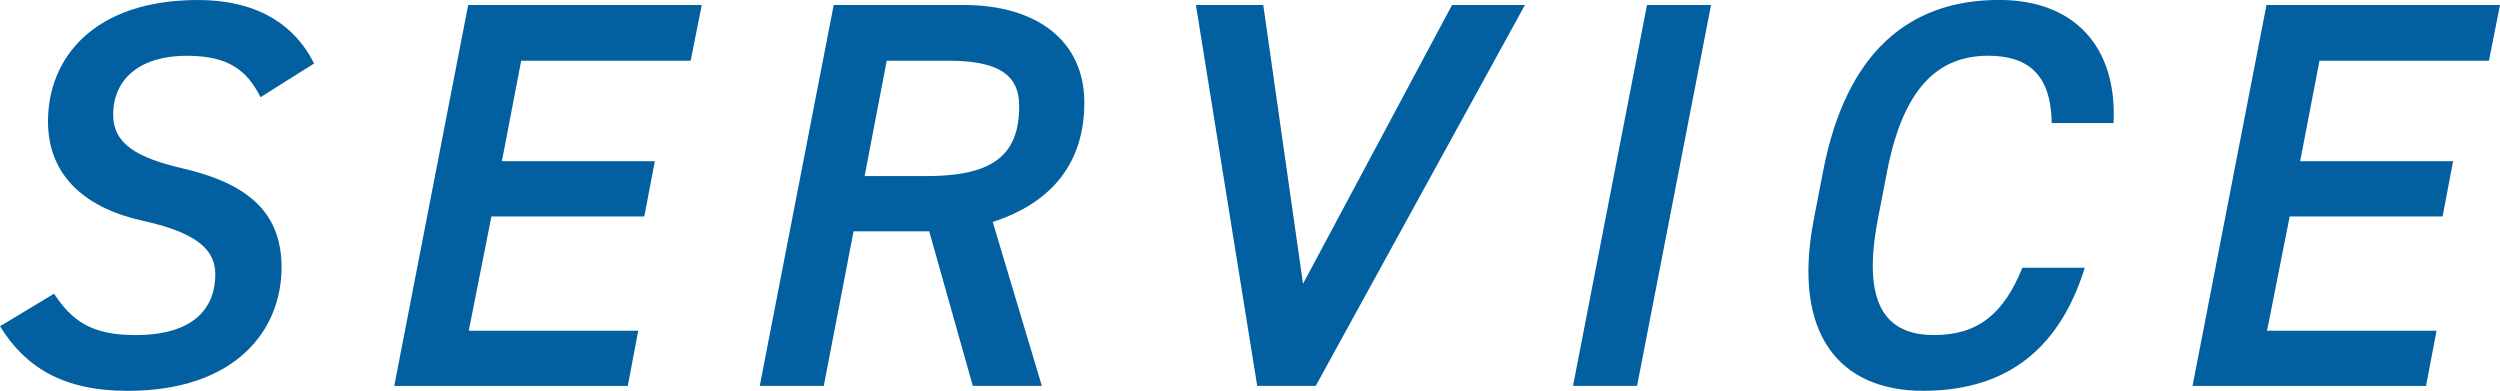 <?xml version="1.0" encoding="UTF-8"?><svg id="b" xmlns="http://www.w3.org/2000/svg" width="86.029" height="13.45" viewBox="0 0 86.029 13.45"><defs><style>.d{fill:#0260a0;}</style></defs><g id="c"><path class="d" d="M8.966,3.344c-.455-.893-1.063-1.425-2.545-1.425-1.558,0-2.526.76-2.526,2.033,0,1.007.835,1.482,2.394,1.843,2.032.475,3.4,1.368,3.4,3.4,0,2.185-1.596,4.255-5.301,4.255-2.241,0-3.533-.836-4.388-2.223l1.861-1.121c.608.931,1.292,1.425,2.793,1.425,2.147,0,2.755-1.045,2.755-2.09,0-.836-.608-1.425-2.489-1.843-1.919-.418-3.268-1.501-3.268-3.419C1.652,1.976,3.248,0,6.819,0c1.938,0,3.287.779,3.99,2.185l-1.844,1.159Z"/><path class="d" d="M24.148.171l-.381,1.919h-5.832l-.664,3.458h5.262l-.361,1.9h-5.262l-.779,3.932h5.832l-.36,1.9h-8.036L16.111.171h8.036Z"/><path class="d" d="M33.476,13.279l-1.5-5.319h-2.603l-1.026,5.319h-2.203L28.689.171h4.465c2.526,0,4.16,1.235,4.16,3.362,0,2.033-1.083,3.438-3.153,4.104l1.69,5.642h-2.375ZM31.861,6.06c2.241,0,3.211-.665,3.211-2.413,0-1.14-.817-1.558-2.451-1.558h-2.108l-.76,3.97h2.108Z"/><path class="d" d="M43.471.171l1.368,9.594L49.968.171h2.508l-7.2,13.108h-2.014L41.153.171h2.317Z"/><path class="d" d="M56.334,13.279h-2.204L56.676.171h2.204l-2.546,13.108Z"/><path class="d" d="M70.602,4.236c-.019-1.596-.741-2.318-2.185-2.318-1.748,0-2.926,1.14-3.477,3.97l-.323,1.672c-.531,2.793.19,3.97,1.938,3.97,1.5,0,2.394-.722,3.039-2.318h2.147c-.949,3.059-2.963,4.236-5.566,4.236-2.85,0-4.521-1.919-3.761-5.889l.323-1.672c.797-4.122,2.982-5.889,6.06-5.889,2.603,0,4.065,1.634,3.933,4.236h-2.128Z"/><path class="d" d="M86.029.171l-.38,1.919h-5.832l-.665,3.458h5.263l-.361,1.9h-5.262l-.779,3.932h5.832l-.361,1.9h-8.035L77.993.171h8.036Z"/></g></svg>